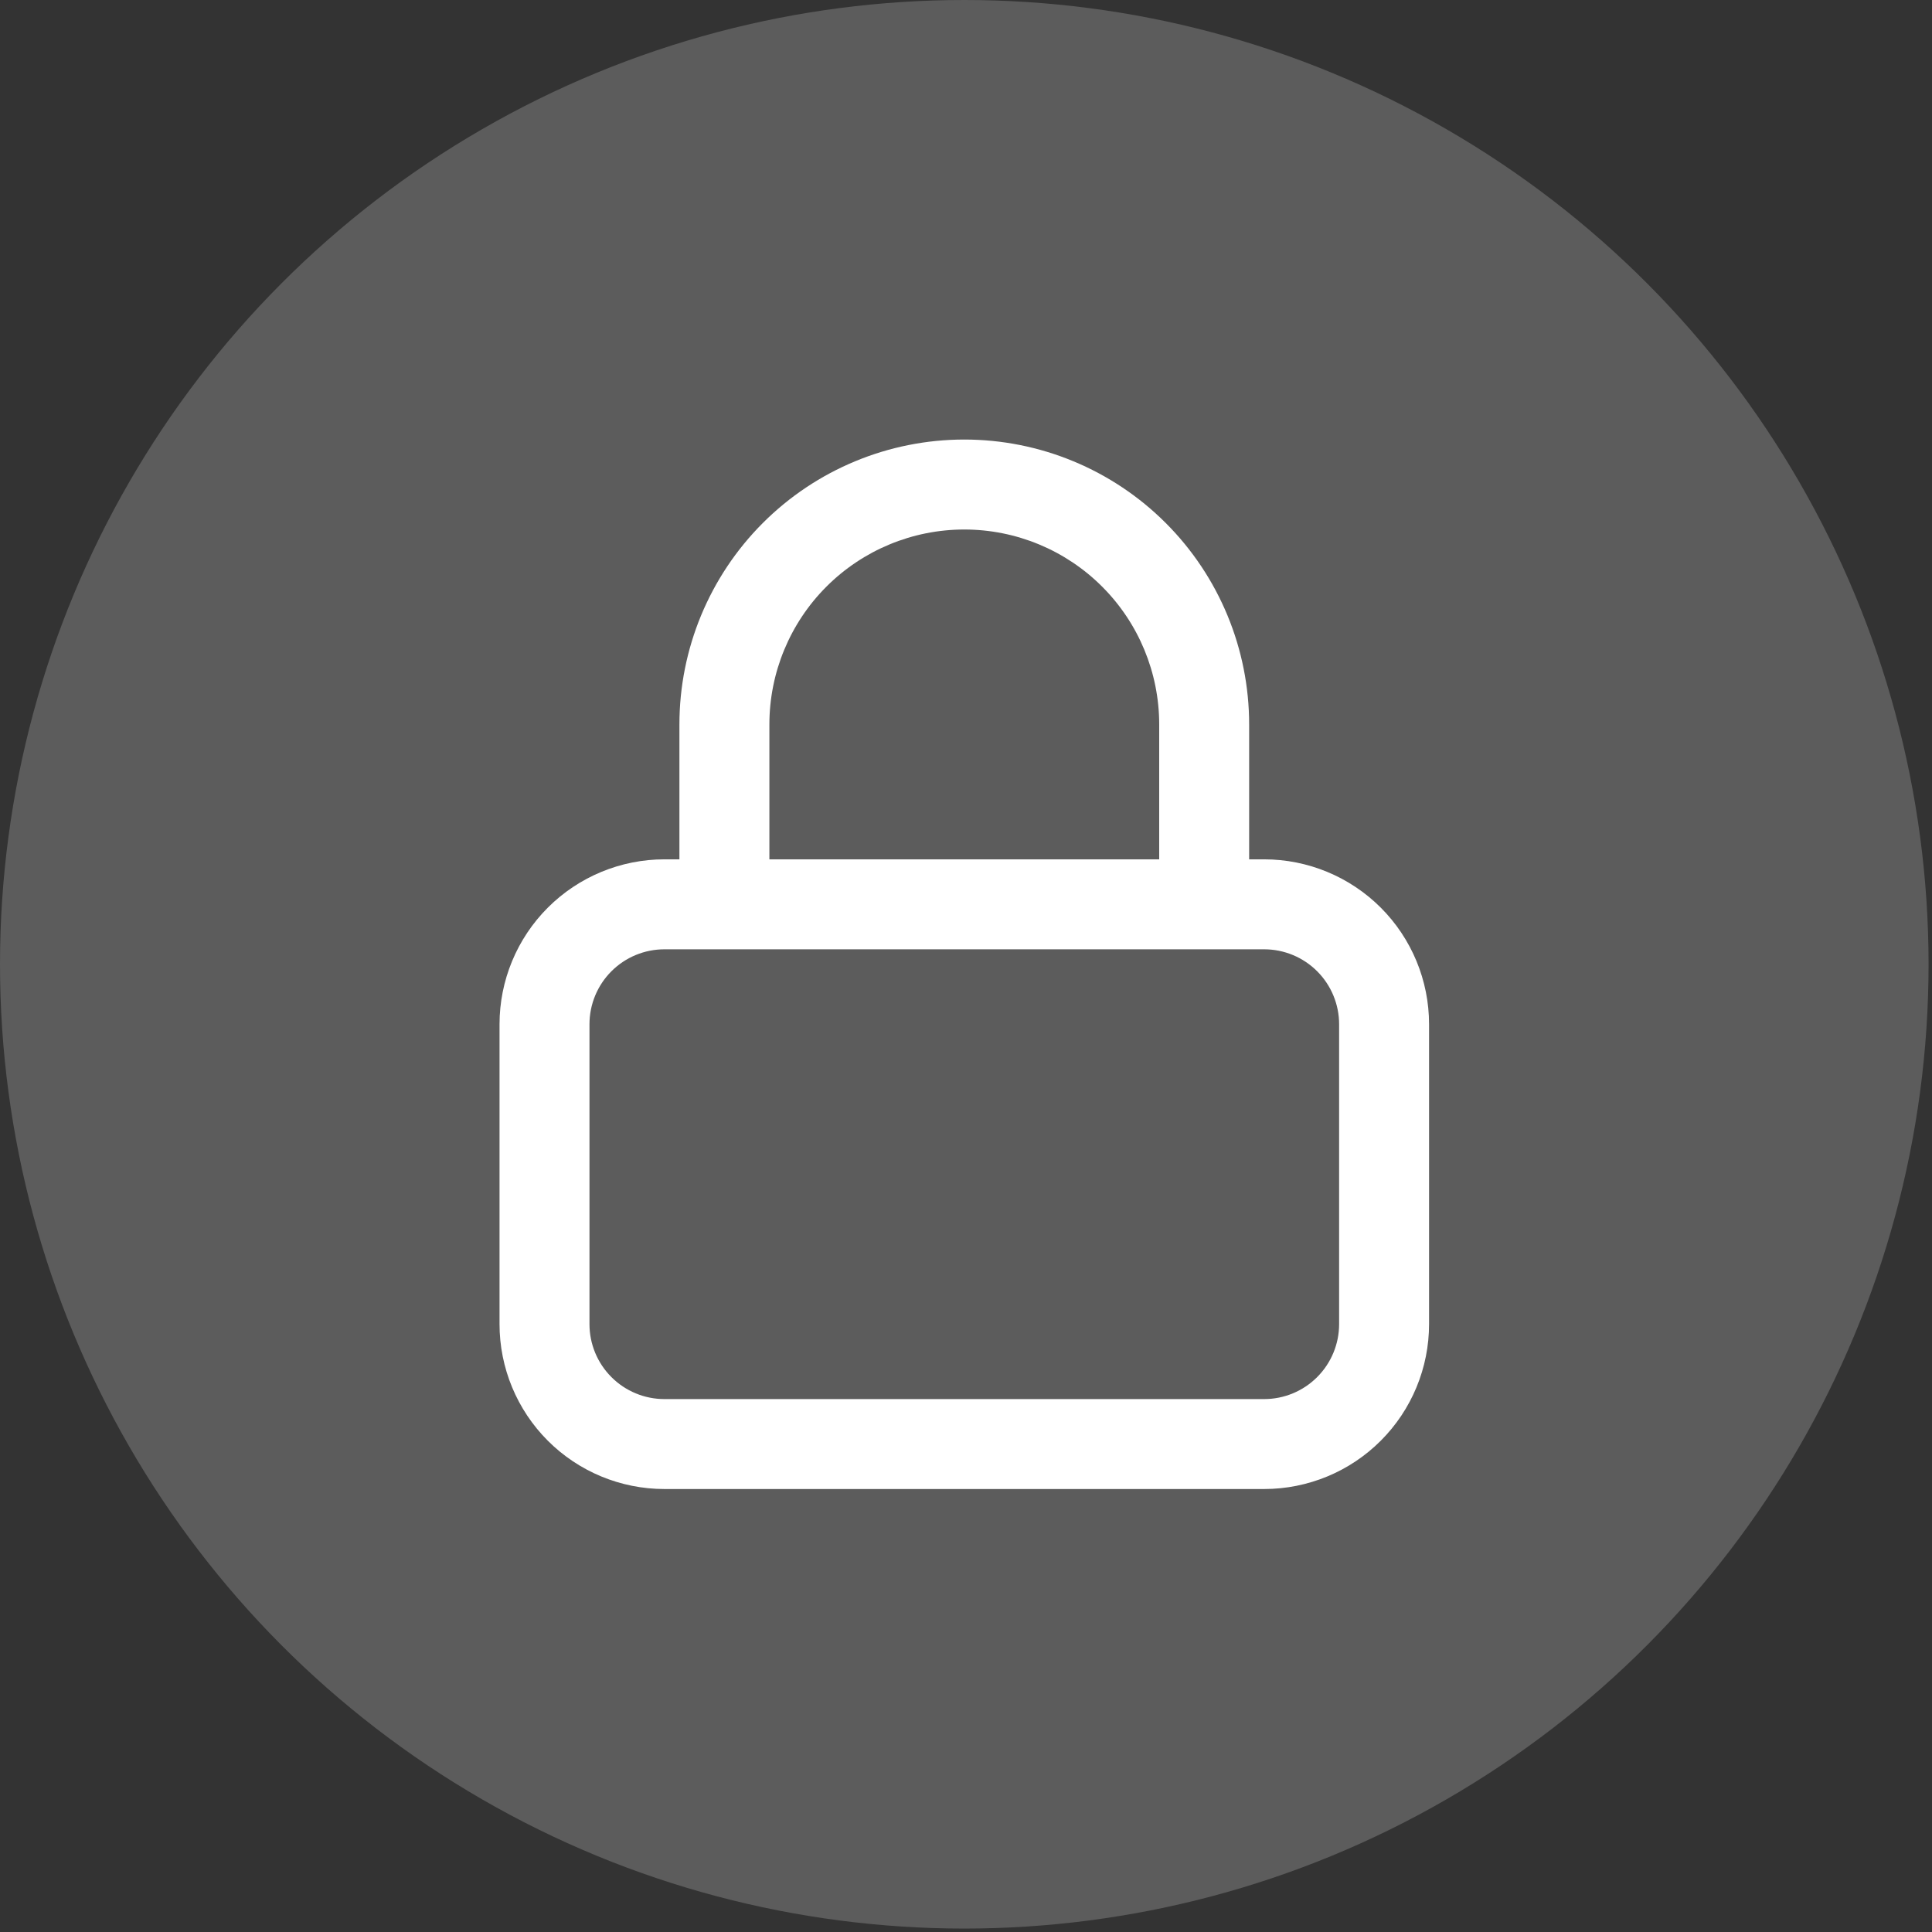 <svg width="81" height="81" viewBox="0 0 81 81" fill="none" xmlns="http://www.w3.org/2000/svg">
<rect x="0" y="0" width="81" height="81" fill="#333333" stroke="none"/>
<circle cx="40.428" cy="40.428" r="40.428" fill="white" fill-opacity="0.2"/>
<path d="M53 36.028H52.371V30.371C52.371 27.204 51.113 24.166 48.873 21.926C46.633 19.686 43.596 18.428 40.428 18.428C37.261 18.428 34.223 19.686 31.983 21.926C29.744 24.166 28.485 27.204 28.485 30.371V36.028H27.857C26.023 36.028 24.265 36.757 22.968 38.053C21.671 39.35 20.943 41.109 20.943 42.943V55.514C20.943 57.348 21.671 59.106 22.968 60.403C24.265 61.7 26.023 62.428 27.857 62.428H53C54.834 62.428 56.592 61.7 57.889 60.403C59.186 59.106 59.914 57.348 59.914 55.514V42.943C59.914 41.109 59.186 39.35 57.889 38.053C56.592 36.757 54.834 36.028 53 36.028ZM32.257 30.371C32.257 28.204 33.118 26.125 34.65 24.593C36.183 23.061 38.261 22.2 40.428 22.2C42.596 22.2 44.674 23.061 46.206 24.593C47.739 26.125 48.6 28.204 48.6 30.371V36.028H32.257V30.371ZM56.143 55.514C56.143 56.347 55.812 57.147 55.222 57.736C54.633 58.326 53.833 58.657 53 58.657H27.857C27.023 58.657 26.224 58.326 25.635 57.736C25.045 57.147 24.714 56.347 24.714 55.514V42.943C24.714 42.109 25.045 41.31 25.635 40.72C26.224 40.131 27.023 39.8 27.857 39.8H53C53.833 39.8 54.633 40.131 55.222 40.72C55.812 41.31 56.143 42.109 56.143 42.943V55.514Z" fill="white"/>
</svg>
